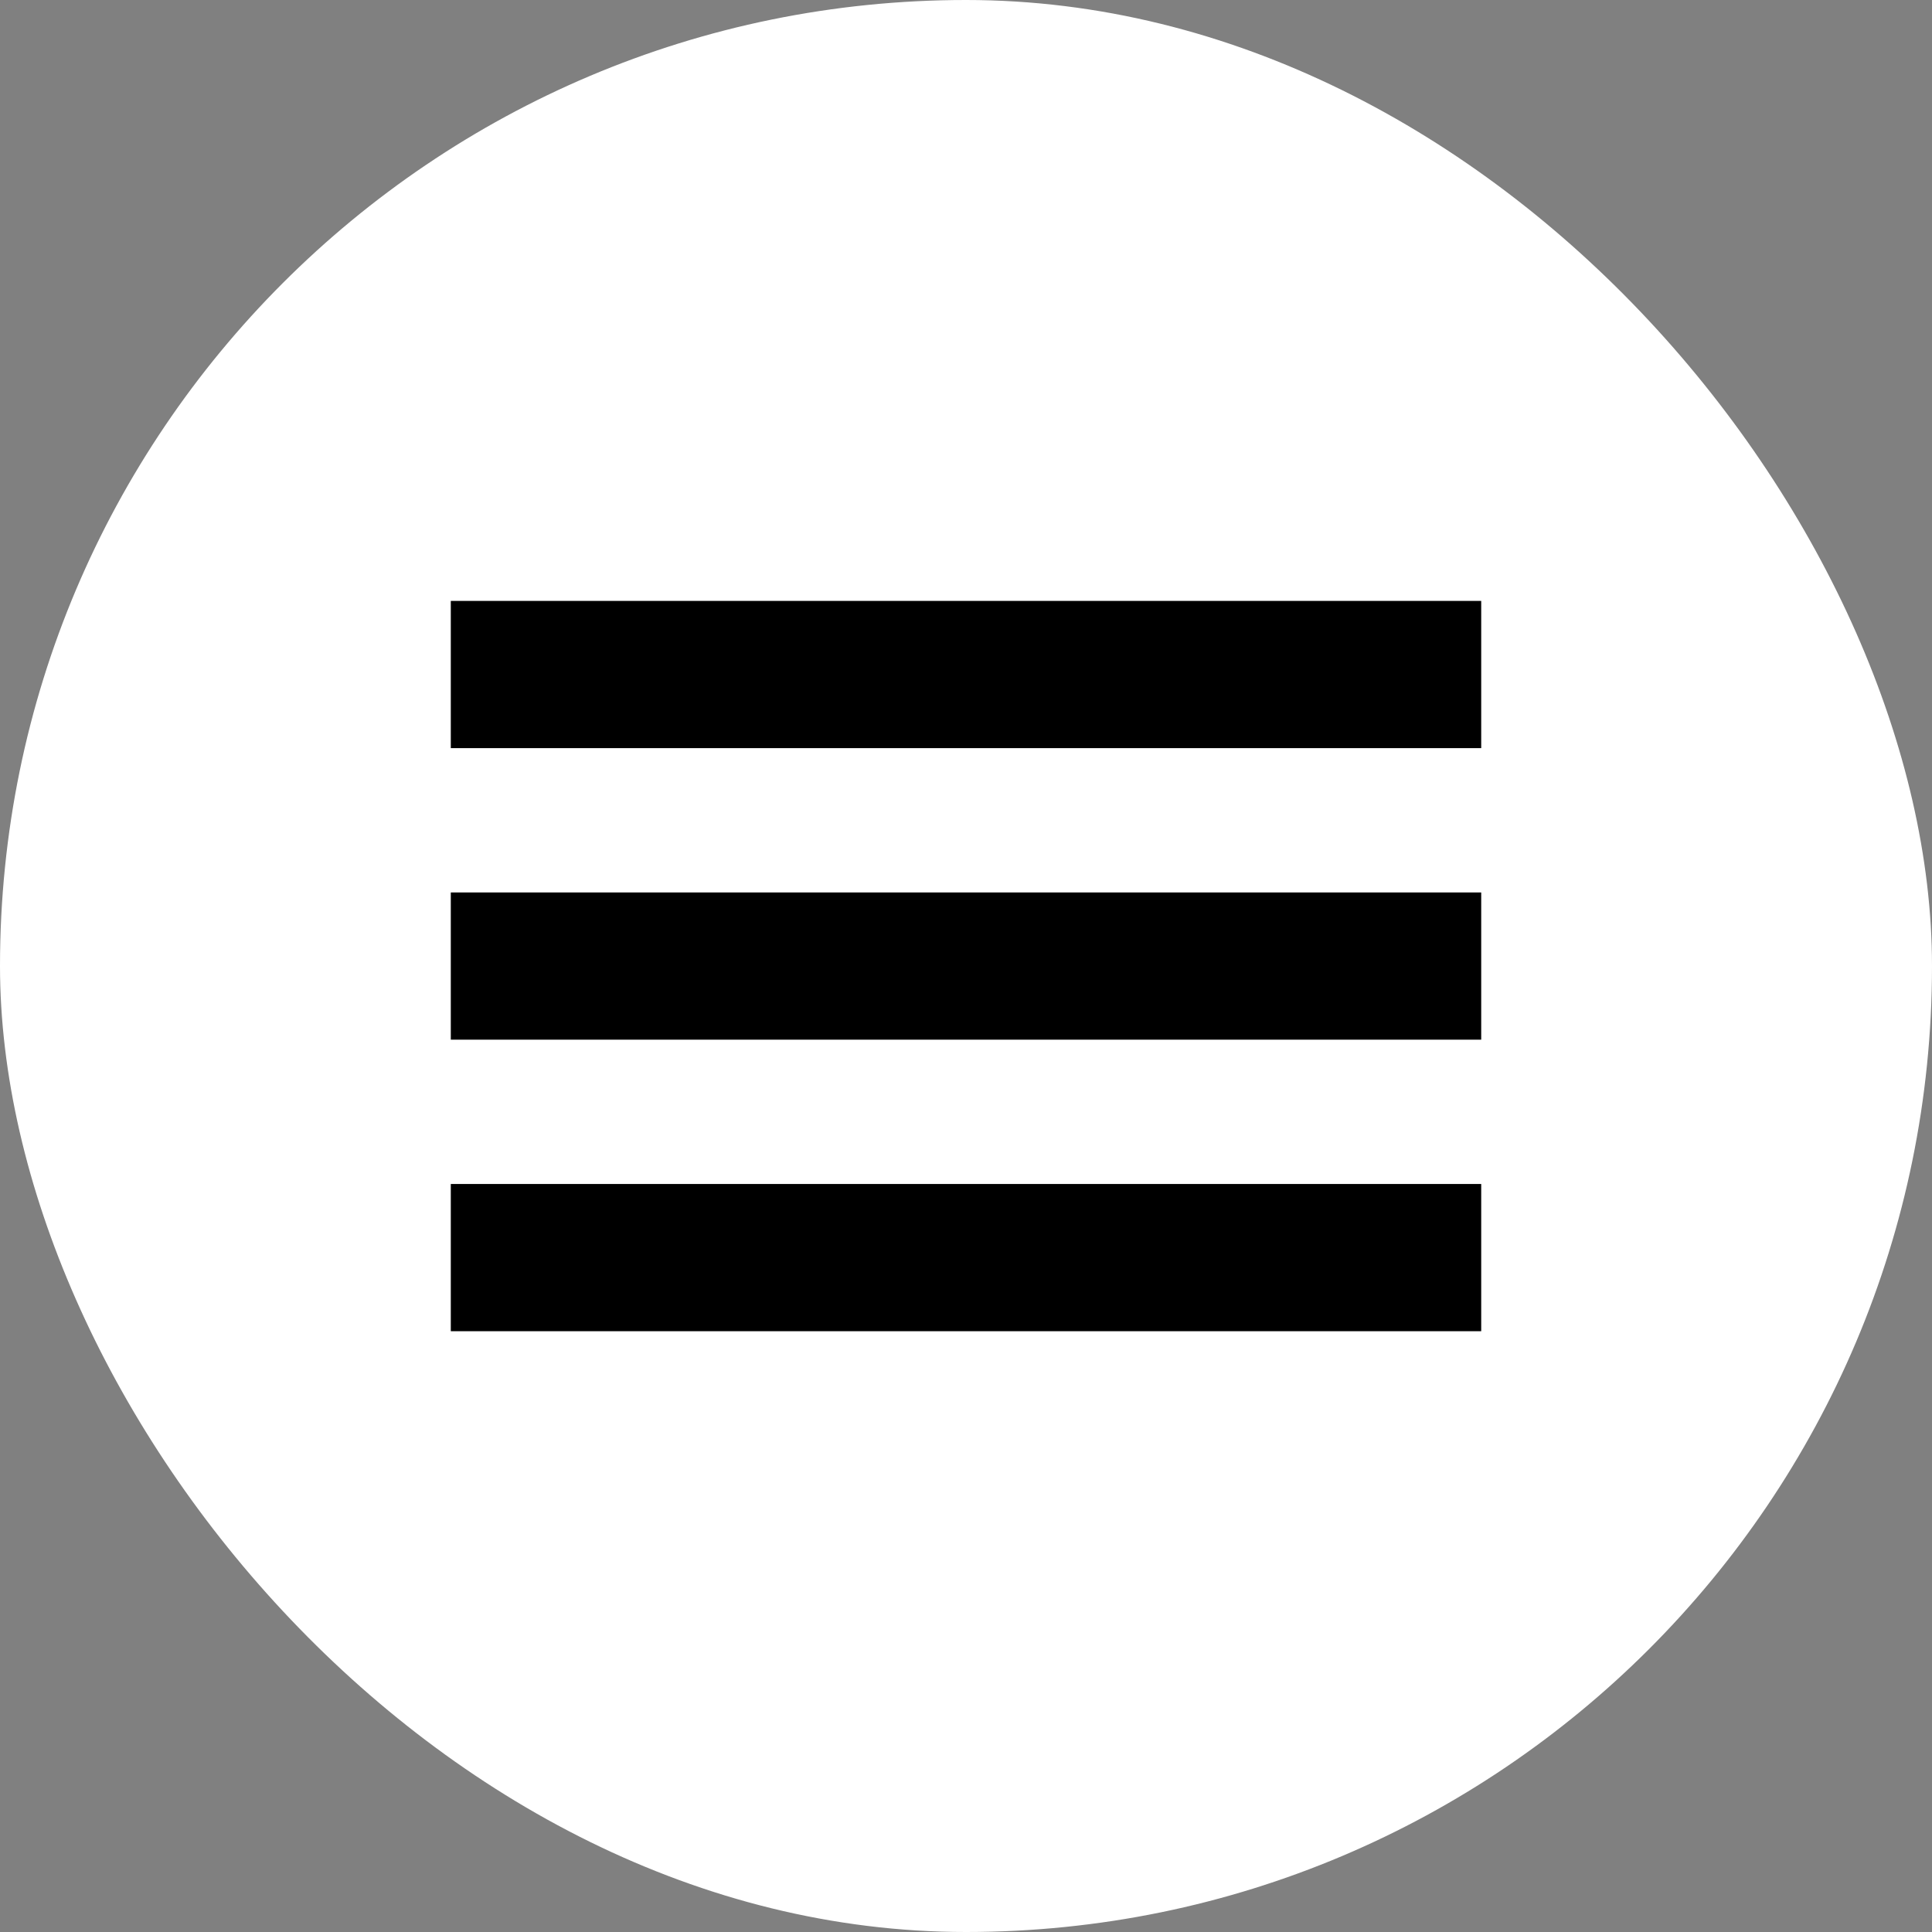 <?xml version="1.0" encoding="UTF-8"?> <svg xmlns="http://www.w3.org/2000/svg" width="30" height="30" viewBox="0 0 30 30" fill="none"><rect x="0" y="0" width="30" height="30" fill="#808080" stroke="none"/><g clip-path="url(#clip0_76_32374)"><rect width="30" height="30" rx="15" fill="white"></rect><path d="M23 9.331H7V11.617H23V9.331Z" fill="black"></path><path d="M23 13.858H7V16.144H23V13.858Z" fill="black"></path><path d="M23 18.385H7V20.671H23V18.385Z" fill="black"></path></g><defs><clipPath id="clip0_76_32374"><rect width="30" height="30" fill="white"></rect></clipPath></defs></svg> 